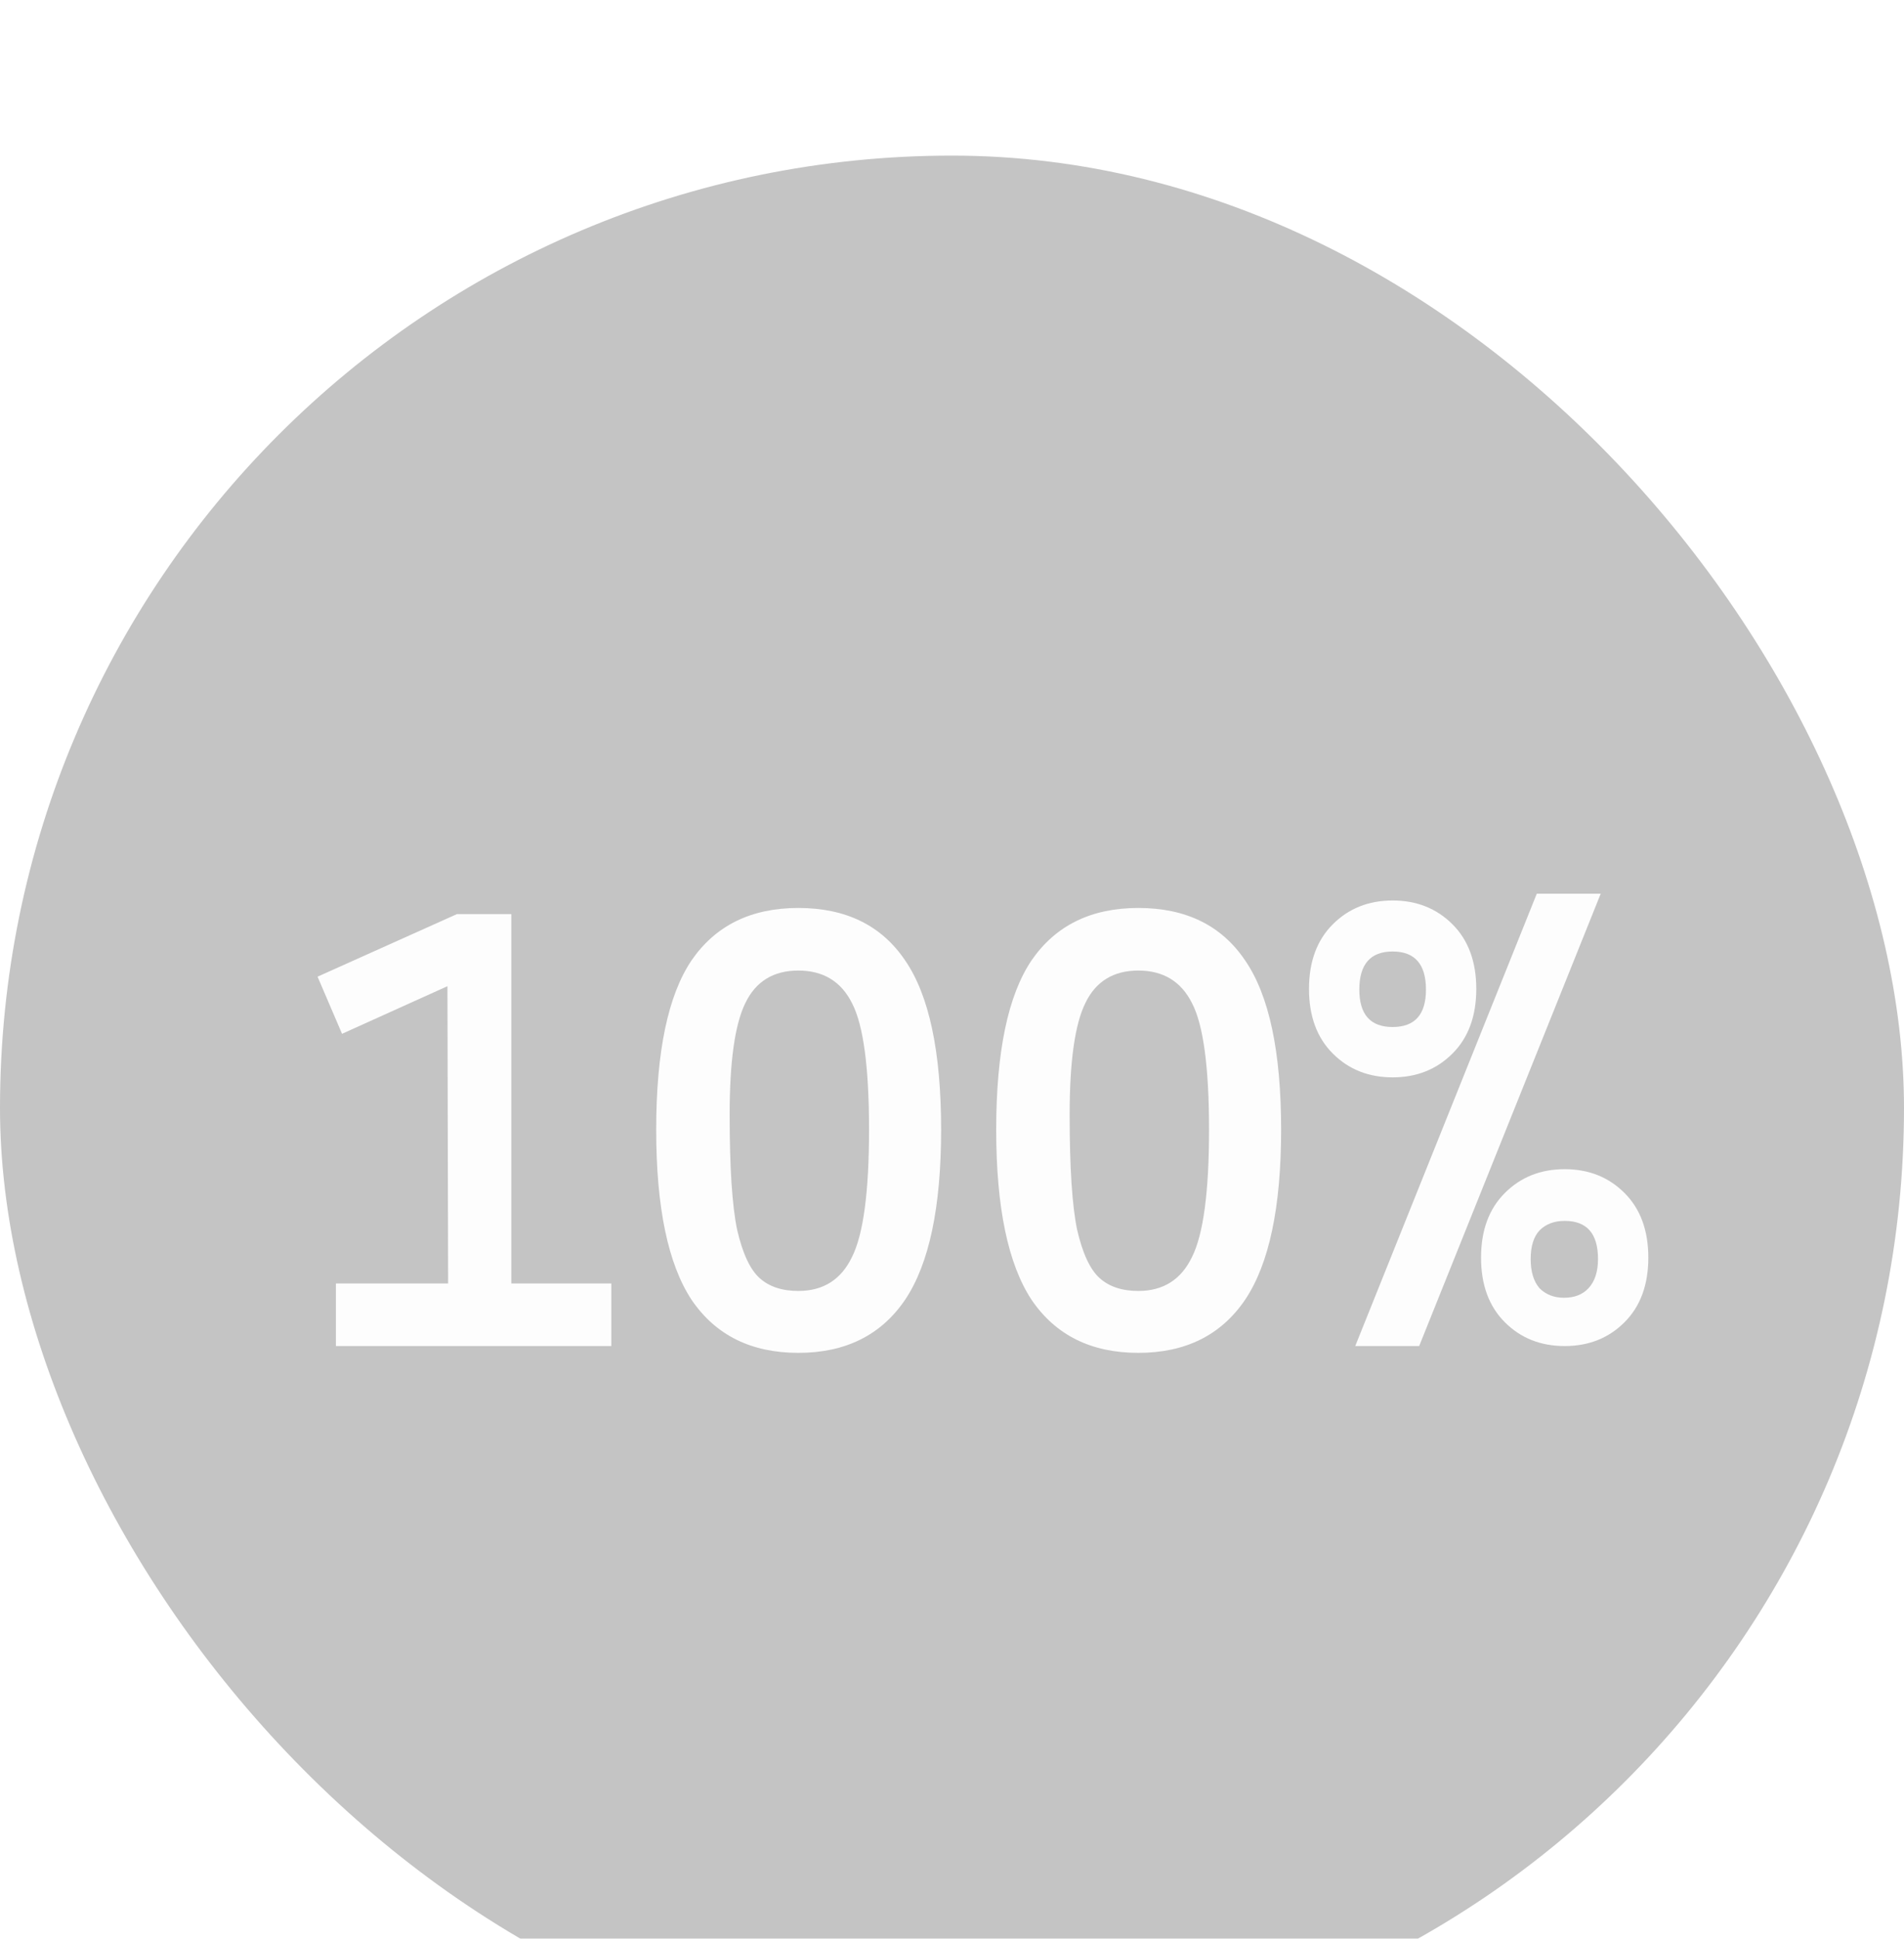 <svg width="56" height="57" viewBox="0 0 56 57" fill="none" xmlns="http://www.w3.org/2000/svg">
<g filter="url(#filter0_i_9189_795)">
<rect y="0.575" width="56" height="56" rx="28" fill="#C4C4C4"/>
<g filter="url(#filter1_d_9189_795)">
<path d="M17.98 33.575H9.88V31.735H13.18L13.16 22.995L10.06 24.395L9.34 22.715L13.44 20.875H15.04V31.735H17.98V33.575ZM19.3 27.215C19.3 24.922 19.647 23.262 20.34 22.235C21.047 21.209 22.093 20.695 23.48 20.695C24.88 20.695 25.927 21.209 26.62 22.235C27.327 23.262 27.68 24.922 27.68 27.215C27.68 29.495 27.327 31.162 26.62 32.215C25.913 33.255 24.867 33.775 23.48 33.775C22.093 33.775 21.047 33.255 20.34 32.215C19.647 31.162 19.3 29.495 19.3 27.215ZM23.48 31.955C24.213 31.955 24.74 31.622 25.06 30.955C25.393 30.288 25.56 29.042 25.56 27.215C25.56 25.375 25.393 24.135 25.06 23.495C24.74 22.855 24.213 22.535 23.48 22.535C22.747 22.535 22.227 22.855 21.92 23.495C21.613 24.122 21.46 25.215 21.46 26.775C21.46 28.322 21.533 29.448 21.68 30.155C21.84 30.849 22.06 31.322 22.34 31.575C22.62 31.828 23 31.955 23.48 31.955ZM29.3 27.215C29.3 24.922 29.647 23.262 30.34 22.235C31.047 21.209 32.093 20.695 33.48 20.695C34.88 20.695 35.927 21.209 36.62 22.235C37.327 23.262 37.68 24.922 37.68 27.215C37.68 29.495 37.327 31.162 36.62 32.215C35.913 33.255 34.867 33.775 33.48 33.775C32.093 33.775 31.047 33.255 30.34 32.215C29.647 31.162 29.3 29.495 29.3 27.215ZM33.48 31.955C34.213 31.955 34.74 31.622 35.06 30.955C35.393 30.288 35.56 29.042 35.56 27.215C35.56 25.375 35.393 24.135 35.06 23.495C34.74 22.855 34.213 22.535 33.48 22.535C32.747 22.535 32.227 22.855 31.92 23.495C31.613 24.122 31.46 25.215 31.46 26.775C31.46 28.322 31.533 29.448 31.68 30.155C31.84 30.849 32.06 31.322 32.34 31.575C32.62 31.828 33 31.955 33.48 31.955ZM45.2 20.275H47.08L41.74 33.575H39.86L45.2 20.275ZM39.2 24.975C38.733 24.509 38.5 23.875 38.5 23.075C38.5 22.275 38.733 21.642 39.2 21.175C39.667 20.709 40.253 20.475 40.96 20.475C41.667 20.475 42.253 20.709 42.72 21.175C43.187 21.642 43.42 22.275 43.42 23.075C43.42 23.875 43.187 24.509 42.72 24.975C42.253 25.442 41.667 25.675 40.96 25.675C40.253 25.675 39.667 25.442 39.2 24.975ZM41.94 23.095C41.94 22.349 41.613 21.975 40.96 21.975C40.307 21.975 39.98 22.349 39.98 23.095C39.98 23.828 40.307 24.195 40.96 24.195C41.613 24.195 41.94 23.828 41.94 23.095ZM44.26 32.875C43.793 32.408 43.56 31.775 43.56 30.975C43.56 30.175 43.793 29.542 44.26 29.075C44.727 28.608 45.313 28.375 46.02 28.375C46.727 28.375 47.313 28.608 47.78 29.075C48.247 29.542 48.48 30.175 48.48 30.975C48.48 31.775 48.247 32.408 47.78 32.875C47.313 33.342 46.727 33.575 46.02 33.575C45.313 33.575 44.727 33.342 44.26 32.875ZM45.28 30.175C45.107 30.362 45.02 30.642 45.02 31.015C45.02 31.389 45.107 31.675 45.28 31.875C45.467 32.062 45.707 32.155 46 32.155C46.307 32.155 46.547 32.062 46.72 31.875C46.907 31.675 47 31.389 47 31.015C47 30.268 46.673 29.895 46.02 29.895C45.713 29.895 45.467 29.988 45.28 30.175Z" fill="#FDFDFD"/>
</g>
</g>
<defs>
<filter id="filter0_i_9189_795" x="0" y="0.575" width="56" height="60" filterUnits="userSpaceOnUse" color-interpolation-filters="sRGB">
<feFlood flood-opacity="0" result="BackgroundImageFix"/>
<feBlend mode="normal" in="SourceGraphic" in2="BackgroundImageFix" result="shape"/>
<feColorMatrix in="SourceAlpha" type="matrix" values="0 0 0 0 0 0 0 0 0 0 0 0 0 0 0 0 0 0 127 0" result="hardAlpha"/>
<feOffset dy="4"/>
<feGaussianBlur stdDeviation="2"/>
<feComposite in2="hardAlpha" operator="arithmetic" k2="-1" k3="1"/>
<feColorMatrix type="matrix" values="0 0 0 0 0.133 0 0 0 0 0.133 0 0 0 0 0.133 0 0 0 0.25 0"/>
<feBlend mode="normal" in2="shape" result="effect1_innerShadow_9189_795"/>
</filter>
<filter id="filter1_d_9189_795" x="5.34" y="18.275" width="47.141" height="21.5" filterUnits="userSpaceOnUse" color-interpolation-filters="sRGB">
<feFlood flood-opacity="0" result="BackgroundImageFix"/>
<feColorMatrix in="SourceAlpha" type="matrix" values="0 0 0 0 0 0 0 0 0 0 0 0 0 0 0 0 0 0 127 0" result="hardAlpha"/>
<feOffset dy="2"/>
<feGaussianBlur stdDeviation="2"/>
<feComposite in2="hardAlpha" operator="out"/>
<feColorMatrix type="matrix" values="0 0 0 0 0.133 0 0 0 0 0.133 0 0 0 0 0.133 0 0 0 0.25 0"/>
<feBlend mode="normal" in2="BackgroundImageFix" result="effect1_dropShadow_9189_795"/>
<feBlend mode="normal" in="SourceGraphic" in2="effect1_dropShadow_9189_795" result="shape"/>
</filter>
</defs>
</svg>
